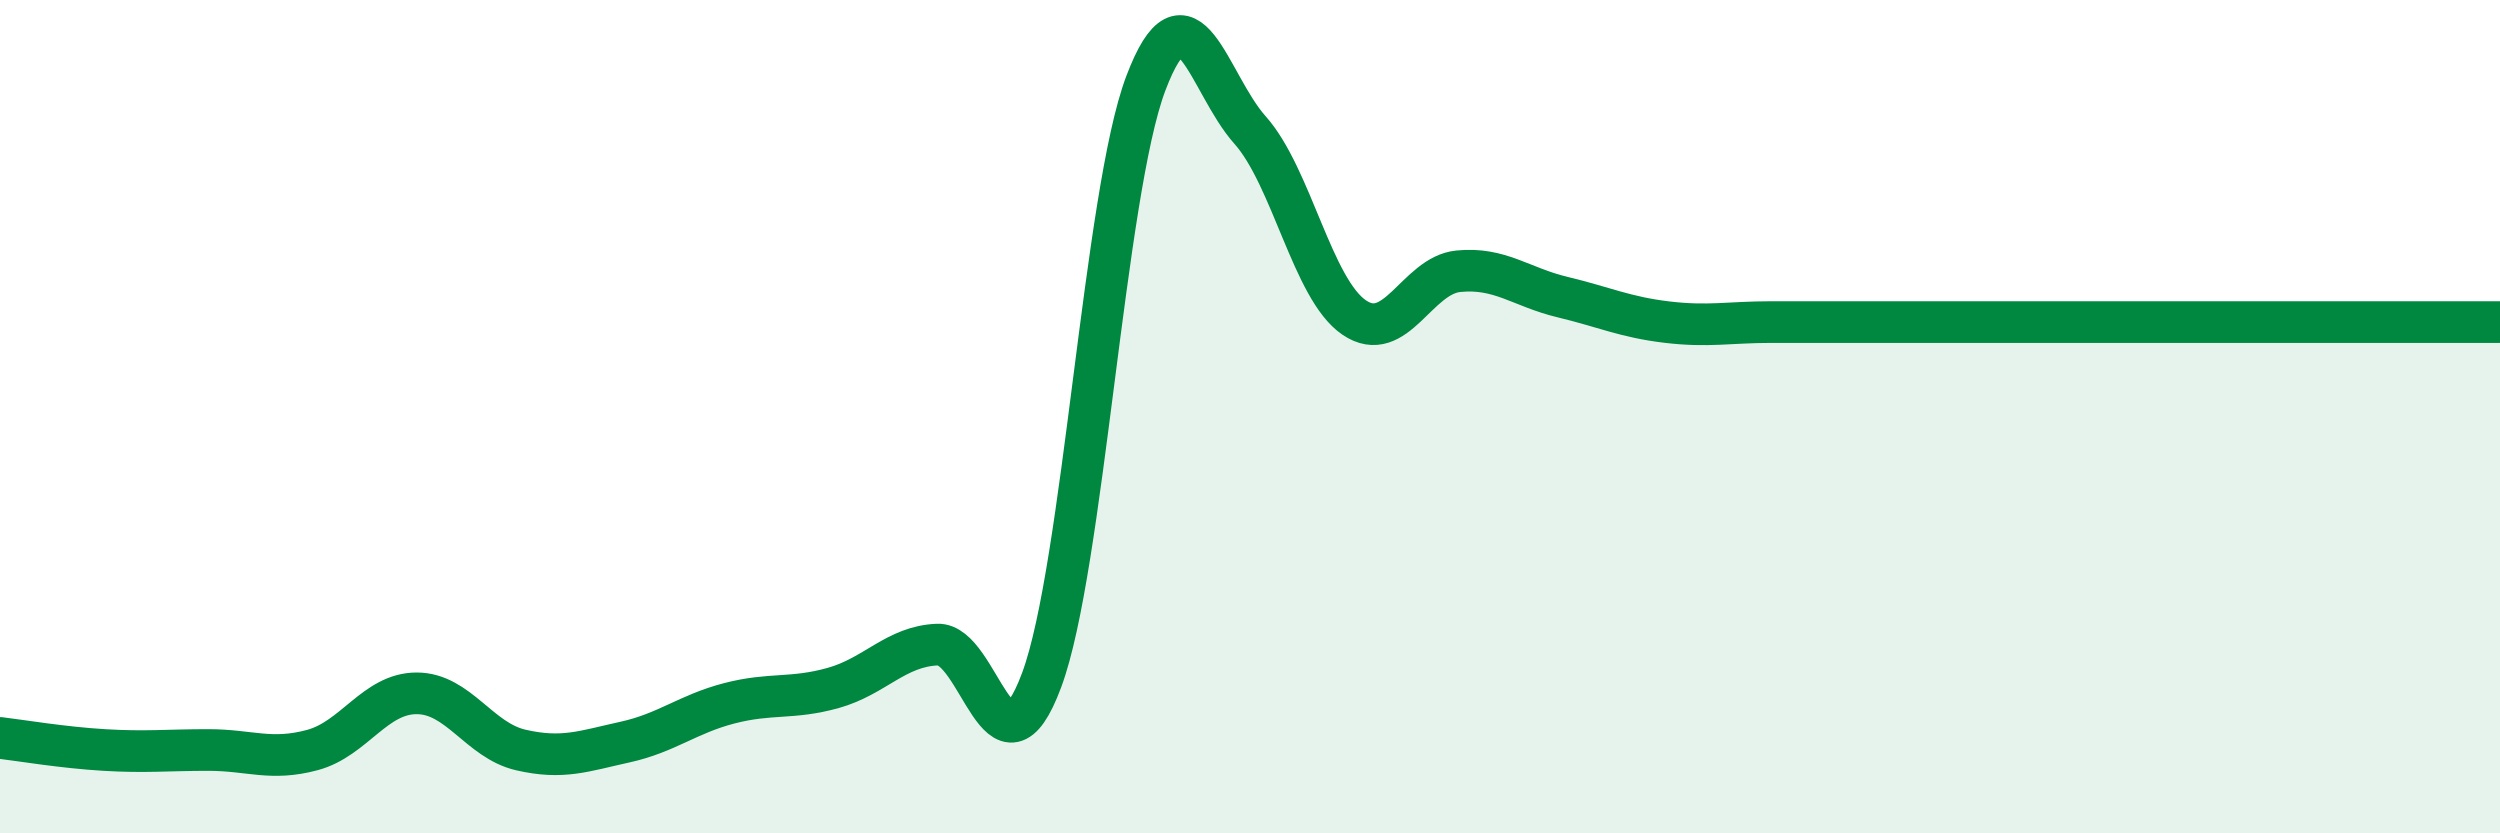 
    <svg width="60" height="20" viewBox="0 0 60 20" xmlns="http://www.w3.org/2000/svg">
      <path
        d="M 0,17.71 C 0.5,17.77 1.5,17.94 2.5,18 C 3.5,18.06 4,18 5,18 C 6,18 6.5,18.27 7.5,18 C 8.5,17.73 9,16.64 10,16.64 C 11,16.64 11.5,17.77 12.5,18 C 13.5,18.23 14,18.03 15,17.81 C 16,17.59 16.5,17.14 17.5,16.88 C 18.5,16.62 19,16.79 20,16.51 C 21,16.23 21.5,15.51 22.5,15.47 C 23.5,15.43 24,19.01 25,16.32 C 26,13.63 26.5,4.64 27.5,2 C 28.5,-0.64 29,2 30,3.12 C 31,4.24 31.5,6.94 32.5,7.62 C 33.5,8.3 34,6.61 35,6.51 C 36,6.41 36.5,6.89 37.5,7.13 C 38.5,7.37 39,7.61 40,7.73 C 41,7.85 41.5,7.73 42.5,7.73 C 43.5,7.73 44,7.73 45,7.73 C 46,7.73 46.5,7.73 47.5,7.73 C 48.5,7.73 49,7.73 50,7.73 C 51,7.73 51.5,7.73 52.5,7.73 C 53.5,7.73 53.5,7.73 55,7.73 C 56.5,7.73 59,7.73 60,7.73L60 20L0 20Z"
        fill="#008740"
        opacity="0.1"
        stroke-linecap="round"
        stroke-linejoin="round"
      />
      <path
        d="M 0,17.71 C 0.5,17.77 1.5,17.94 2.5,18 C 3.5,18.06 4,18 5,18 C 6,18 6.5,18.27 7.5,18 C 8.5,17.73 9,16.64 10,16.64 C 11,16.64 11.5,17.77 12.5,18 C 13.5,18.23 14,18.03 15,17.81 C 16,17.59 16.5,17.14 17.5,16.88 C 18.5,16.62 19,16.79 20,16.51 C 21,16.23 21.5,15.51 22.5,15.47 C 23.5,15.43 24,19.01 25,16.32 C 26,13.63 26.5,4.64 27.5,2 C 28.5,-0.64 29,2 30,3.12 C 31,4.24 31.5,6.94 32.5,7.62 C 33.5,8.3 34,6.61 35,6.51 C 36,6.41 36.5,6.89 37.5,7.13 C 38.5,7.37 39,7.61 40,7.73 C 41,7.85 41.5,7.73 42.5,7.73 C 43.5,7.73 44,7.73 45,7.73 C 46,7.73 46.5,7.73 47.5,7.73 C 48.5,7.73 49,7.73 50,7.73 C 51,7.73 51.5,7.73 52.5,7.73 C 53.5,7.73 53.5,7.73 55,7.73 C 56.5,7.73 59,7.73 60,7.73"
        stroke="#008740"
        stroke-width="1"
        fill="none"
        stroke-linecap="round"
        stroke-linejoin="round"
      />
    </svg>
  
